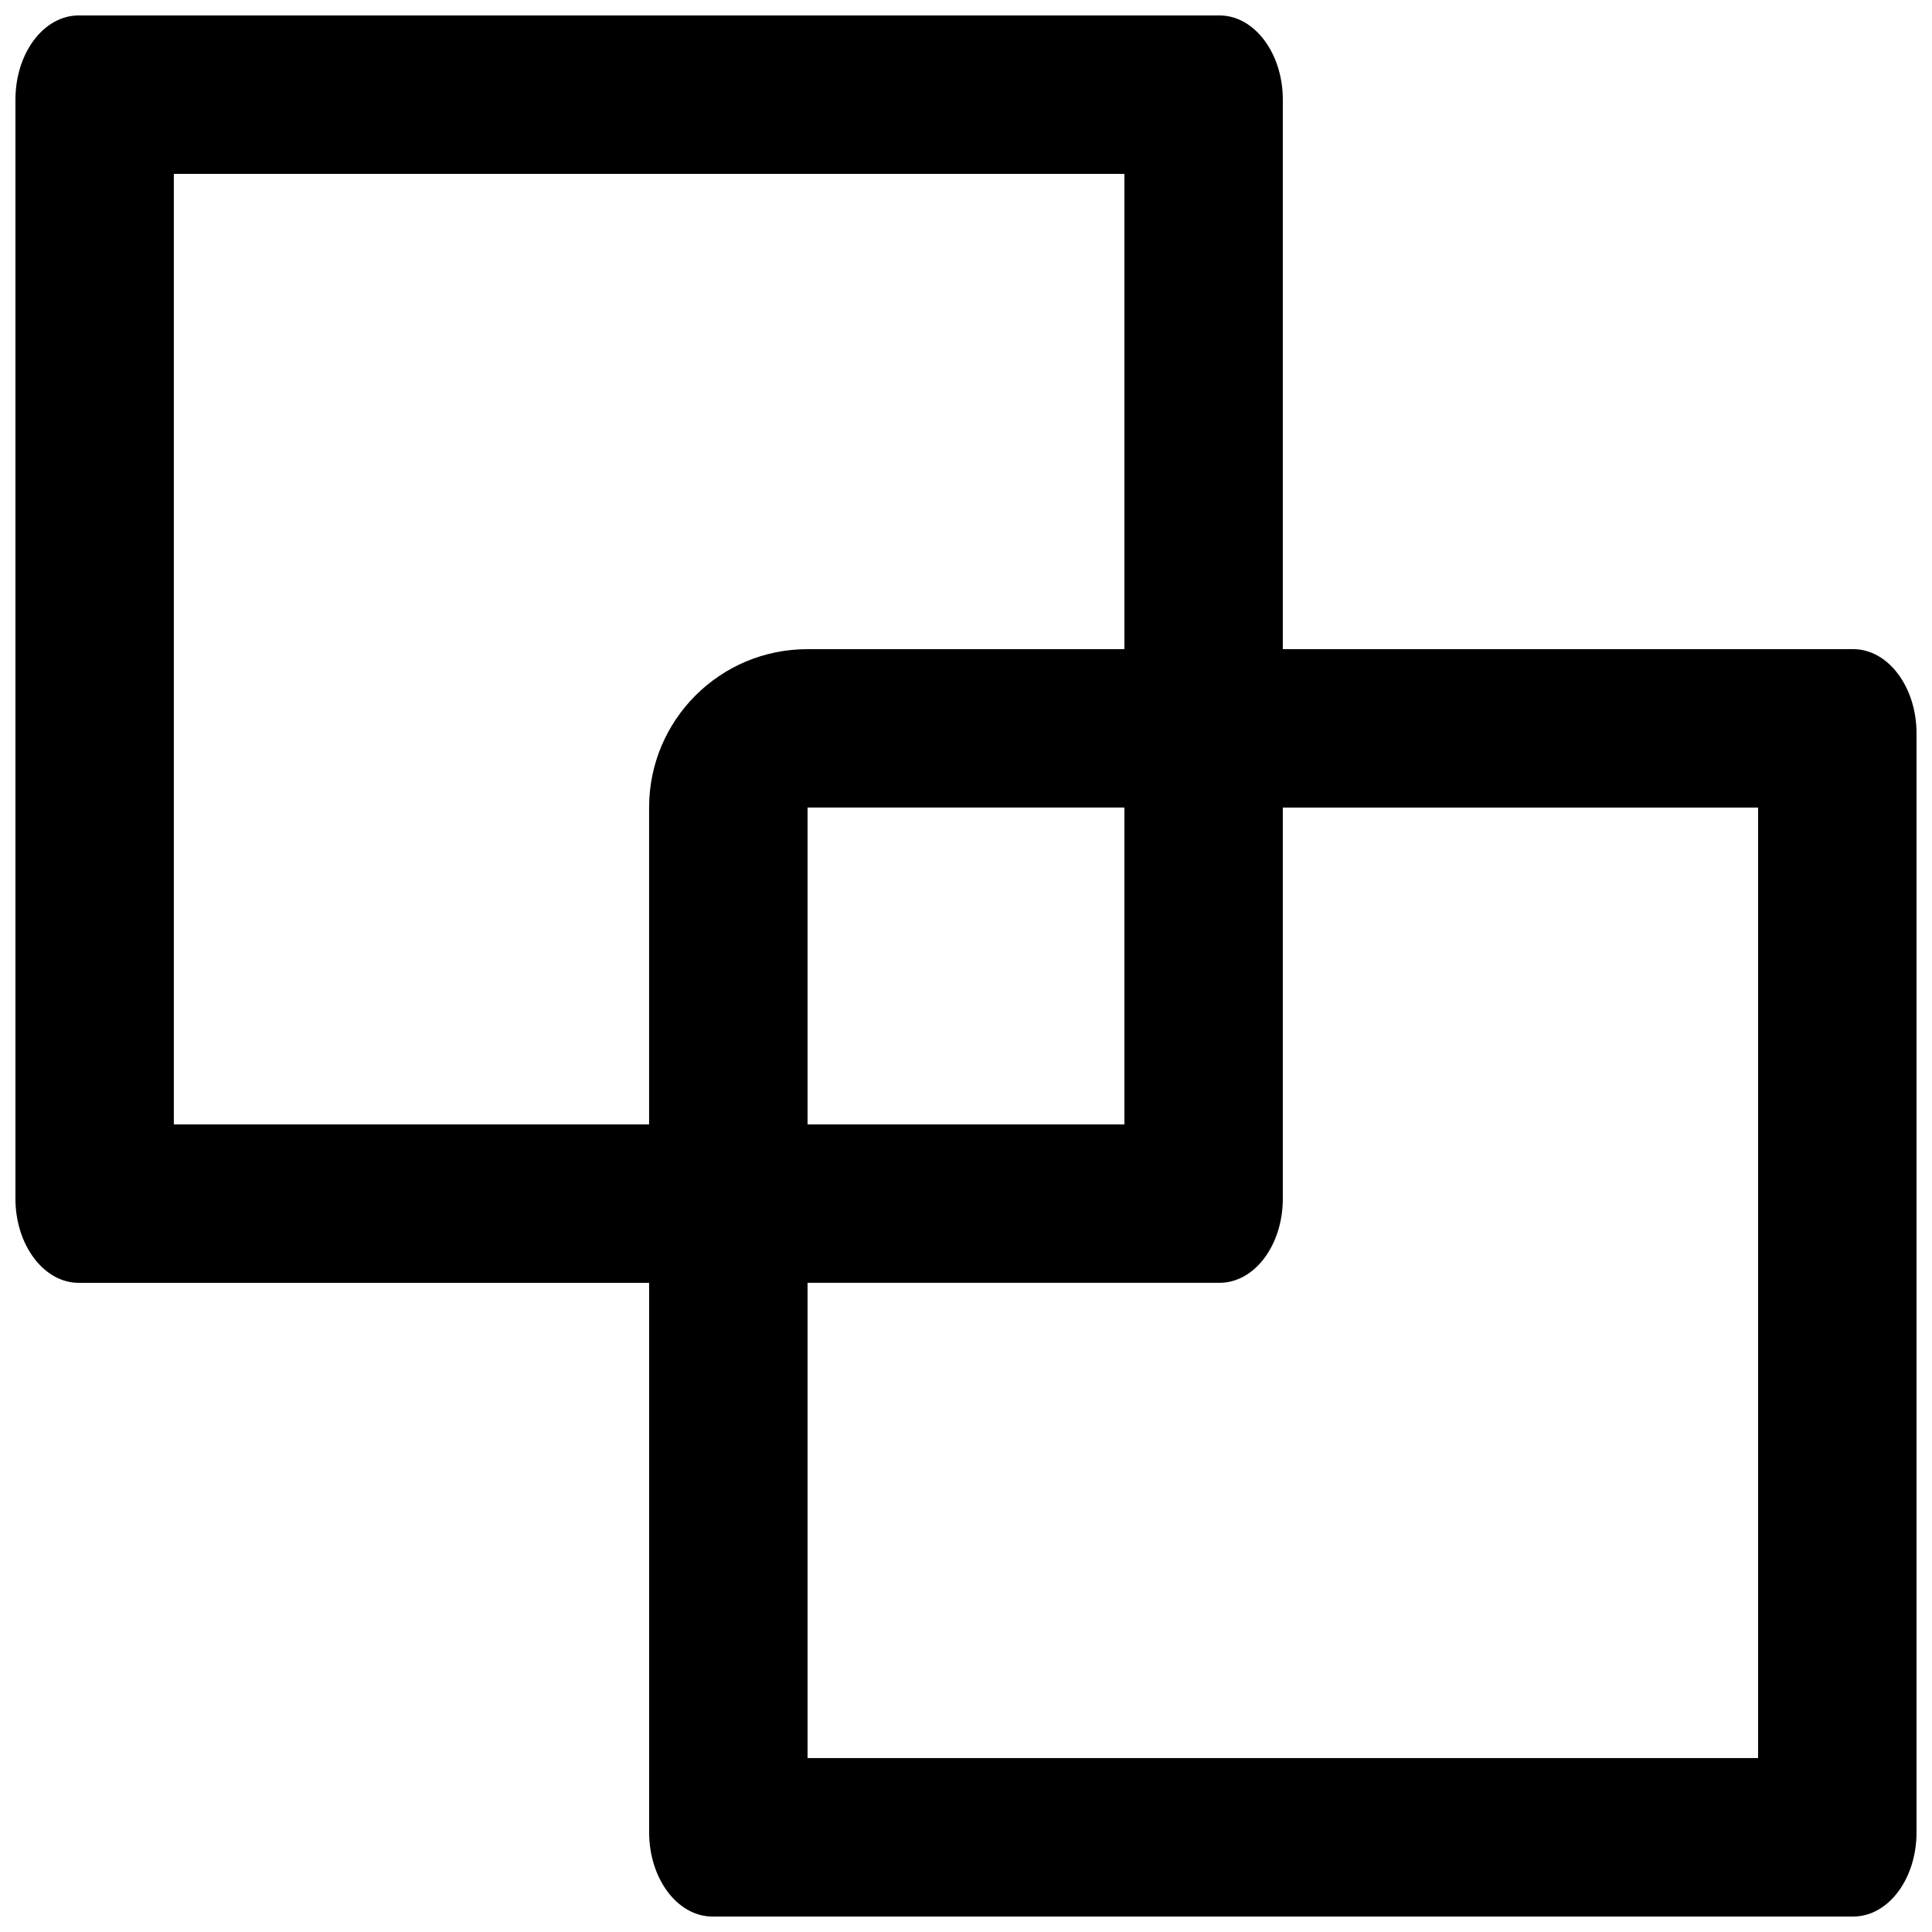<?xml version="1.0" encoding="UTF-8"?>
<!-- Uploaded to: SVG Repo, www.svgrepo.com, Generator: SVG Repo Mixer Tools -->
<svg width="800px" height="800px" version="1.1" viewBox="144 144 512 512" xmlns="http://www.w3.org/2000/svg">
 <defs>
  <clipPath id="a">
   <path d="m148.09 148.09h503.81v503.81h-503.81z"/>
  </clipPath>
 </defs>
 <g clip-path="url(#a)">
  <path d="m441.98 316.03v-125.95h-251.91v251.91h125.95v-84.012c0-23.164 18.773-41.941 41.941-41.941zm41.98 0h151.17c9.262 0 16.77 10.051 16.77 22.297v291.28c0 12.316-7.484 22.297-16.77 22.297h-302.33c-9.262 0-16.77-10.051-16.77-22.297v-145.64h-151.17c-9.262 0-16.77-10.051-16.77-22.297v-291.28c0-12.312 7.484-22.297 16.77-22.297h302.33c9.262 0 16.77 10.051 16.77 22.297zm-125.95 167.93v125.95h251.9v-251.9h-125.95v103.65c0 12.316-7.484 22.297-16.77 22.297zm0-125.95v83.969h83.969v-83.969z"/>
 </g>
</svg>